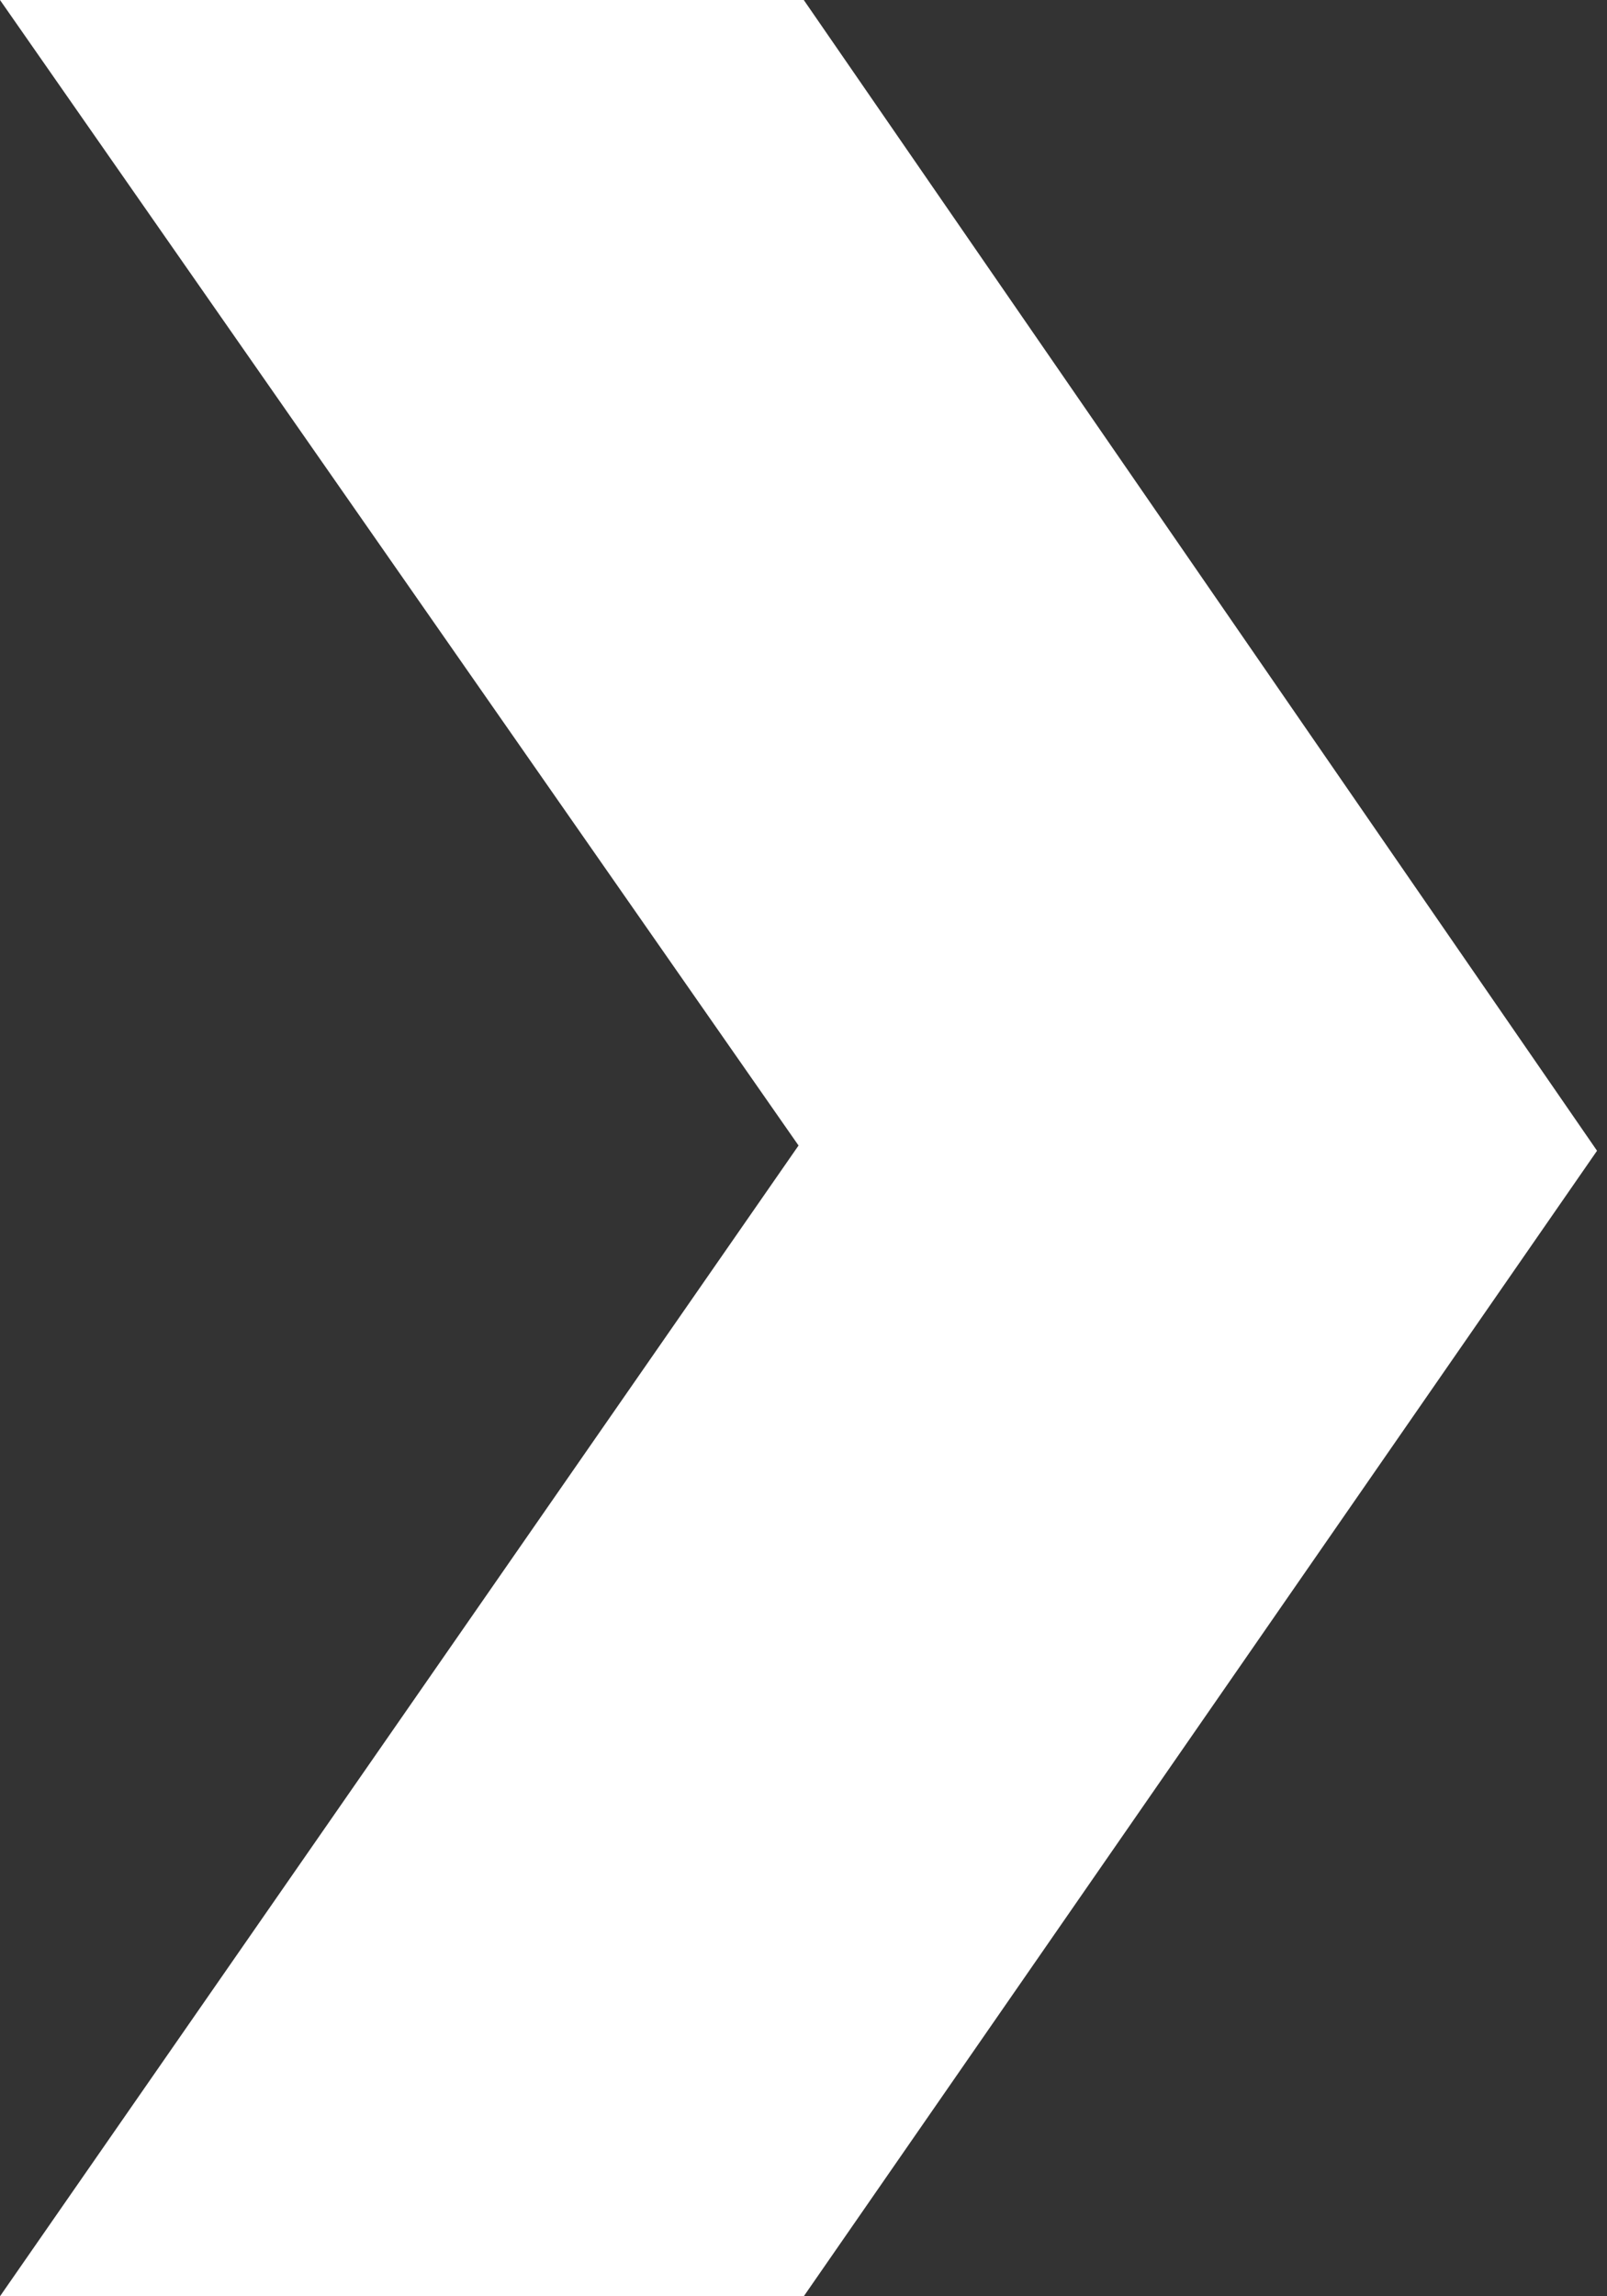 <?xml version="1.0" encoding="UTF-8"?> <svg xmlns="http://www.w3.org/2000/svg" width="35" height="50" viewBox="0 0 35 50" fill="none"><rect x="0" y="0" width="35" height="50" fill="#333333" stroke="none"/> <path d="M17.506 0H10.984H6.522H0L17.392 24.943L0 50H6.522H10.984H17.506L34.783 25.057L17.506 0Z" fill="white"></path> </svg> 